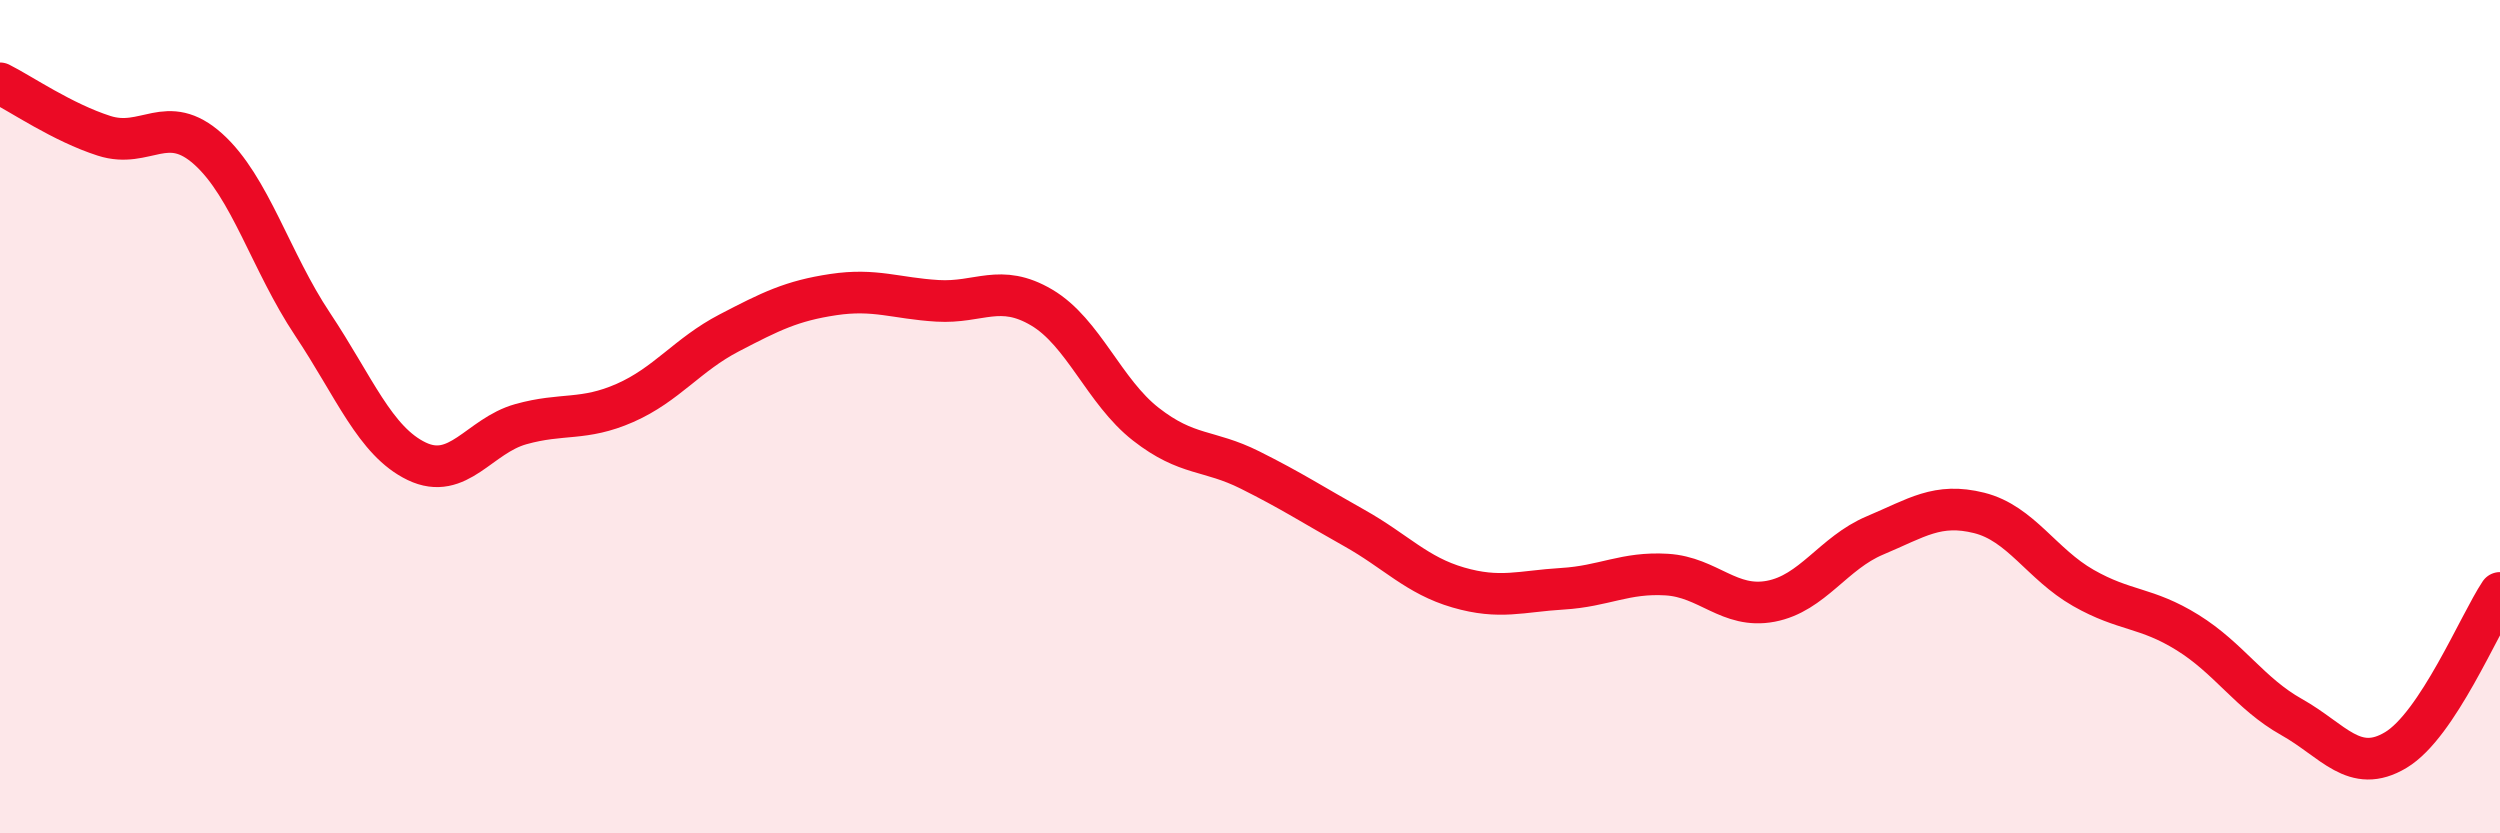 
    <svg width="60" height="20" viewBox="0 0 60 20" xmlns="http://www.w3.org/2000/svg">
      <path
        d="M 0,2 C 0.5,2.25 1.5,2.94 2.5,3.26 C 3.5,3.58 4,2.68 5,3.58 C 6,4.48 6.5,6.28 7.5,7.78 C 8.5,9.28 9,10.59 10,11.07 C 11,11.55 11.5,10.46 12.5,10.18 C 13.5,9.9 14,10.11 15,9.67 C 16,9.23 16.5,8.51 17.5,7.99 C 18.5,7.47 19,7.22 20,7.07 C 21,6.92 21.5,7.16 22.5,7.22 C 23.5,7.28 24,6.79 25,7.38 C 26,7.97 26.5,9.4 27.5,10.18 C 28.5,10.96 29,10.78 30,11.28 C 31,11.78 31.5,12.11 32.5,12.67 C 33.5,13.23 34,13.81 35,14.1 C 36,14.39 36.5,14.19 37.5,14.13 C 38.5,14.07 39,13.73 40,13.79 C 41,13.85 41.5,14.62 42.5,14.43 C 43.5,14.24 44,13.27 45,12.85 C 46,12.43 46.5,12.06 47.5,12.31 C 48.5,12.56 49,13.54 50,14.11 C 51,14.68 51.5,14.56 52.5,15.18 C 53.5,15.8 54,16.65 55,17.21 C 56,17.77 56.5,18.6 57.5,18 C 58.5,17.4 59.5,14.98 60,14.23L60 20L0 20Z"
        fill="#EB0A25"
        opacity="0.1"
        stroke-linecap="round"
        stroke-linejoin="round"
      />
      <path
        d="M 0,2 C 0.5,2.25 1.5,2.94 2.5,3.26 C 3.5,3.58 4,2.68 5,3.58 C 6,4.48 6.5,6.28 7.5,7.78 C 8.5,9.28 9,10.59 10,11.07 C 11,11.55 11.5,10.46 12.5,10.18 C 13.5,9.9 14,10.11 15,9.67 C 16,9.23 16.5,8.51 17.5,7.99 C 18.5,7.47 19,7.22 20,7.07 C 21,6.92 21.5,7.16 22.5,7.22 C 23.5,7.28 24,6.79 25,7.38 C 26,7.97 26.5,9.4 27.5,10.18 C 28.5,10.96 29,10.78 30,11.28 C 31,11.78 31.5,12.11 32.5,12.67 C 33.5,13.23 34,13.81 35,14.1 C 36,14.39 36.5,14.19 37.5,14.13 C 38.5,14.07 39,13.73 40,13.79 C 41,13.85 41.5,14.62 42.5,14.43 C 43.5,14.24 44,13.27 45,12.85 C 46,12.43 46.5,12.06 47.5,12.31 C 48.5,12.56 49,13.54 50,14.11 C 51,14.68 51.5,14.56 52.5,15.18 C 53.5,15.8 54,16.65 55,17.21 C 56,17.77 56.5,18.6 57.5,18 C 58.5,17.4 59.5,14.98 60,14.23"
        stroke="#EB0A25"
        stroke-width="1"
        fill="none"
        stroke-linecap="round"
        stroke-linejoin="round"
      />
    </svg>
  